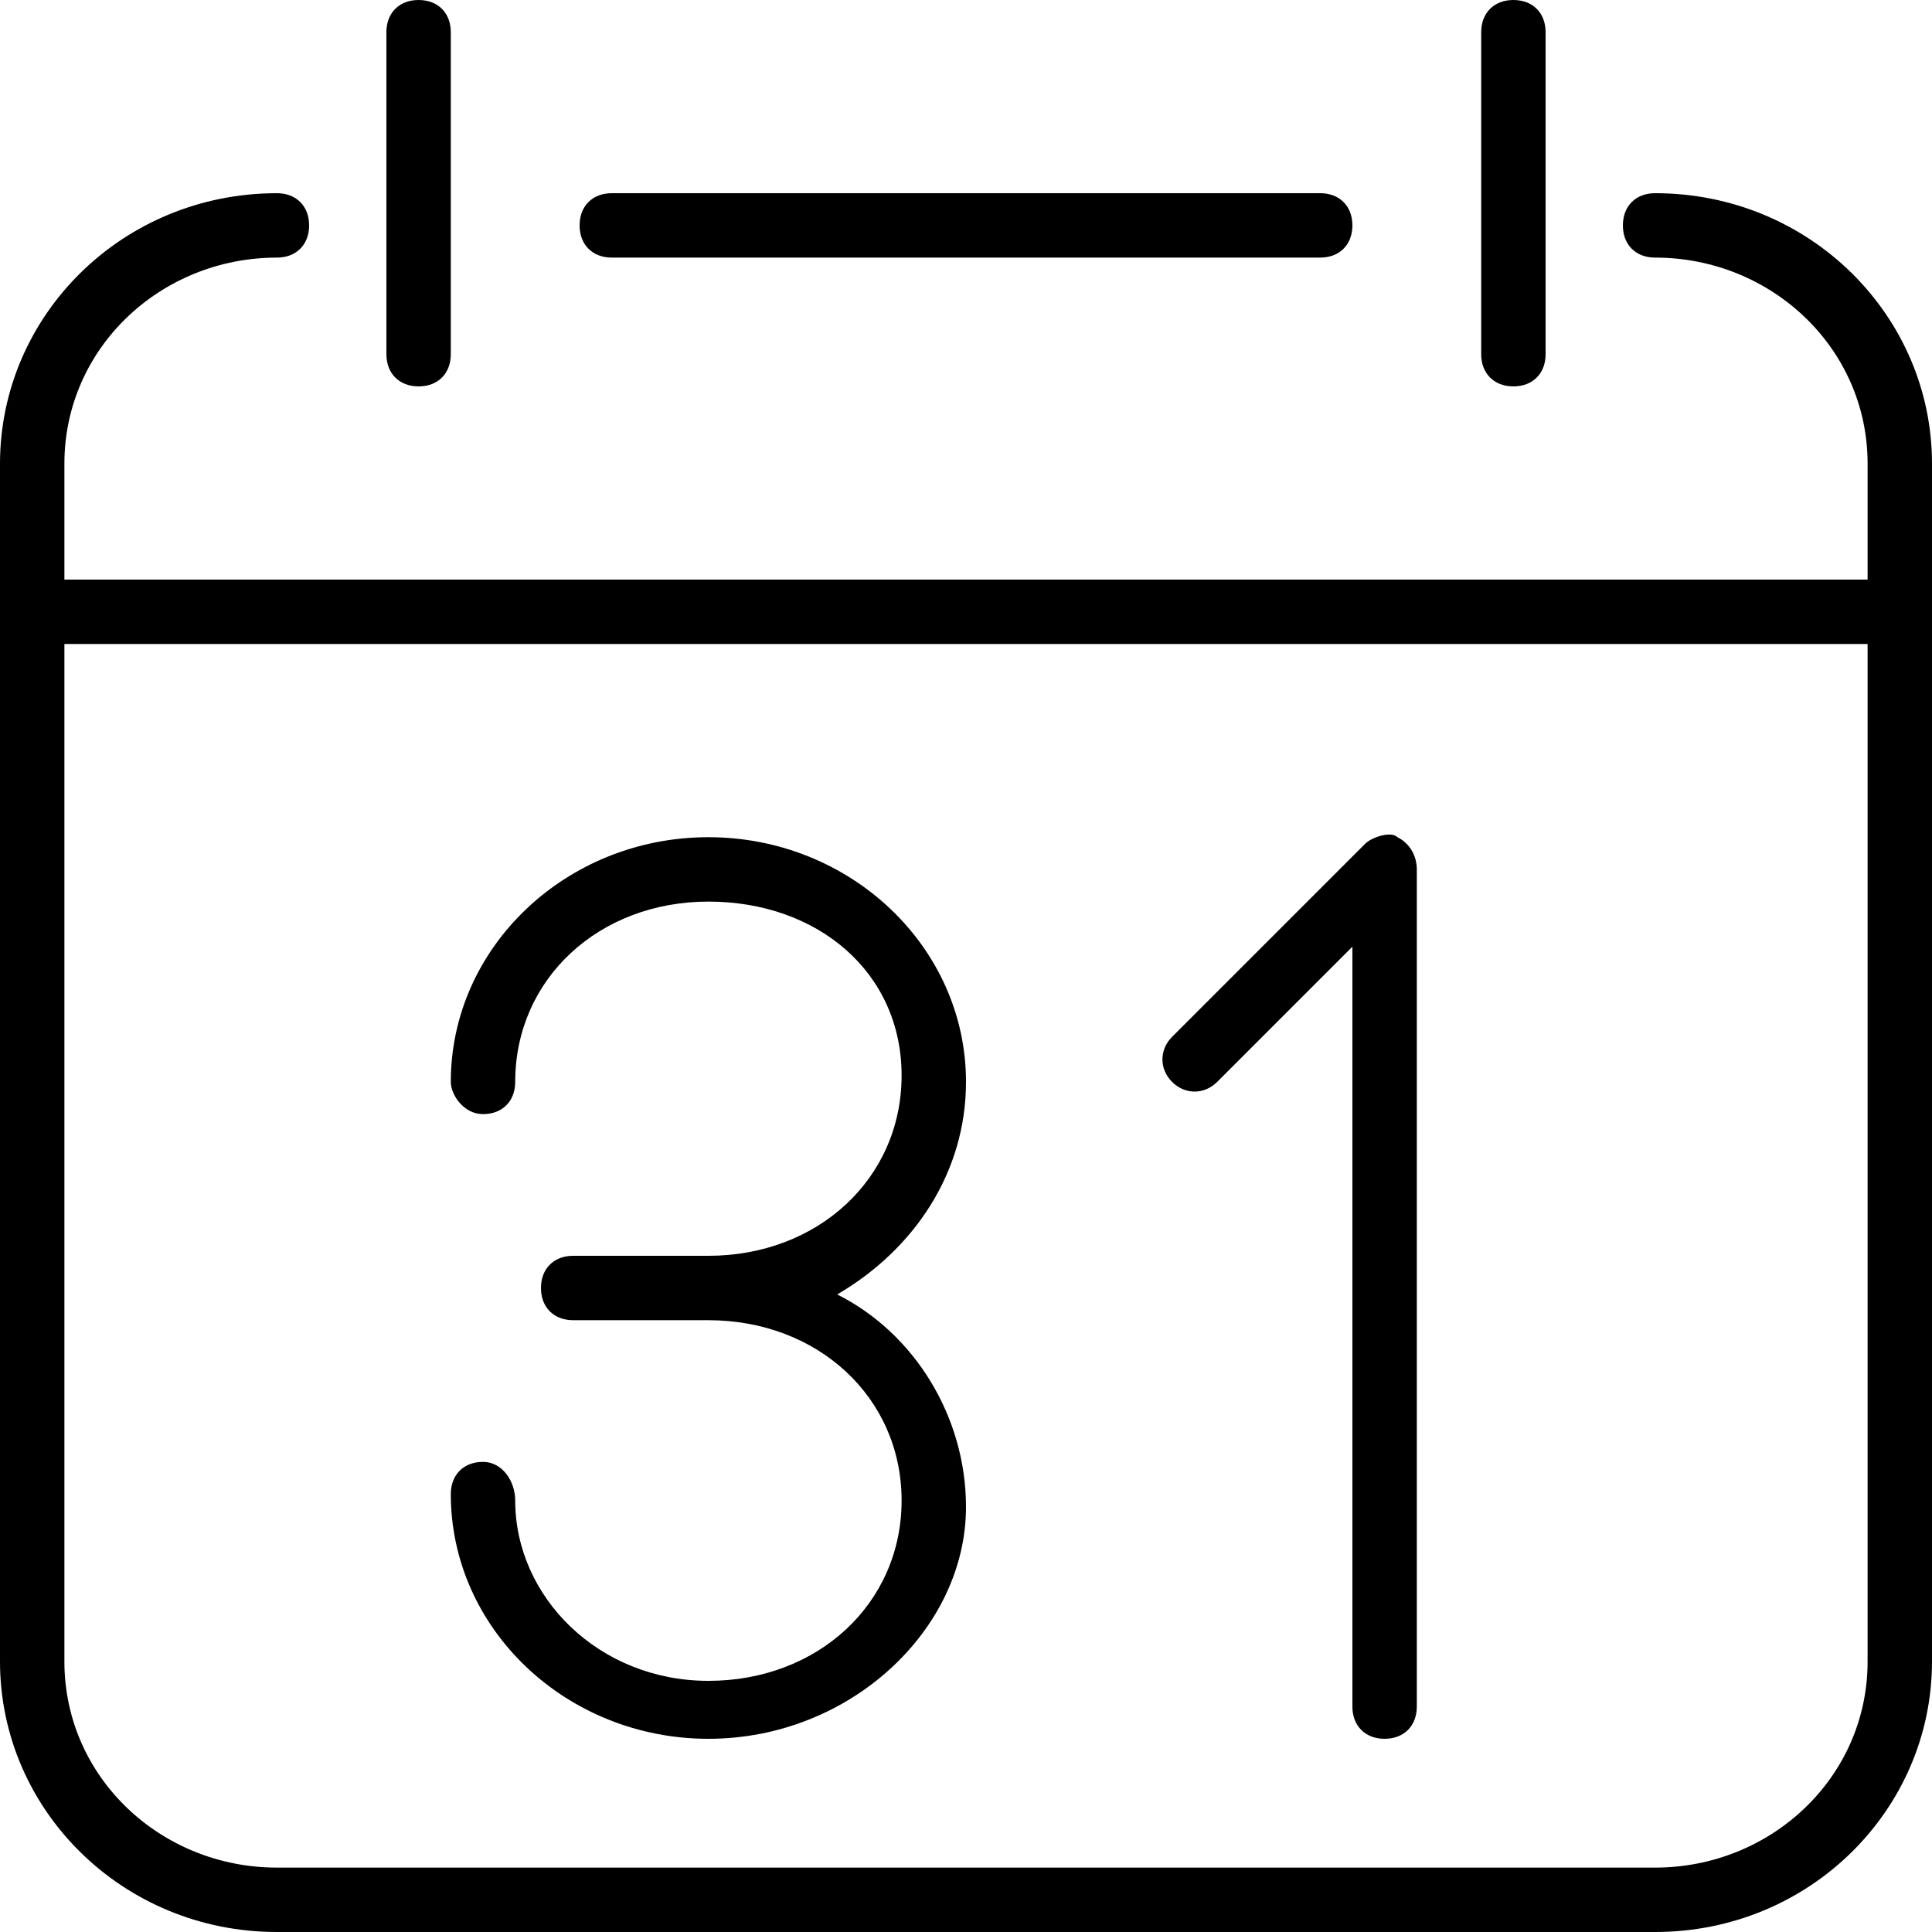<?xml version="1.0" encoding="UTF-8"?> <svg xmlns="http://www.w3.org/2000/svg" viewBox="0 0 210 210"><path d="M77 189c-15.4 0-28-11.9-28-26.6 0-2.101 1.4-3.5 3.5-3.5s3.5 2.1 3.5 4.2c0 10.5 9.1 19.601 21 19.601s21-8.4 21-19.601c0-11.199-9.1-19.6-21-19.6H62.3c-2.1 0-3.5-1.4-3.5-3.5s1.4-3.5 3.5-3.5H77c11.9 0 21-8.4 21-19.6C98 105.7 88.9 98 77 98s-21 8.4-21 19.6c0 2.101-1.4 3.5-3.5 3.5S49 119 49 117.6C49 102.9 61.6 91 77 91s28 11.9 28 26.6c0 9.801-5.6 18.2-14 23.101 8.4 4.2 14 13.3 14 23.1C105 177.1 92.4 189 77 189zM150.5 189c-2.1 0-3.5-1.4-3.5-3.5v-82.6l-14.7 14.7c-1.399 1.4-3.5 1.4-4.899 0-1.4-1.399-1.4-3.5 0-4.899l21-21c.699-.7 2.8-1.4 3.5-.7 1.399.7 2.1 2.1 2.1 3.5v91C154 187.6 152.6 189 150.5 189z"></path><path d="M179.9 210H30.1C13.3 210 0 196.7 0 180.6V50.4C0 34.3 13.3 21 30.1 21c2.1 0 3.5 1.4 3.5 3.5S32.2 28 30.1 28C17.5 28 7 37.8 7 50.4v130.2C7 193.2 17.5 203 30.1 203h149.8c12.6 0 23.1-9.8 23.1-22.4V50.4c0-12.6-10.5-22.4-23.1-22.4-2.101 0-3.5-1.4-3.5-3.5s1.399-3.5 3.5-3.5c16.8 0 30.1 13.3 30.1 29.4v130.2c0 16.1-13.3 29.4-30.1 29.4z"></path><path d="M143.5 28h-77c-2.1 0-3.5-1.4-3.5-3.5s1.4-3.5 3.5-3.5h77c2.1 0 3.5 1.4 3.5 3.5s-1.4 3.5-3.5 3.5zM45.5 42c-2.1 0-3.5-1.4-3.5-3.5v-35C42 1.4 43.4 0 45.5 0S49 1.4 49 3.5v35c0 2.1-1.4 3.5-3.5 3.5zM164.5 42c-2.1 0-3.5-1.4-3.5-3.5v-35c0-2.1 1.4-3.5 3.5-3.5s3.5 1.4 3.5 3.5v35c0 2.1-1.4 3.5-3.5 3.5zM206.5 70H3.5C1.4 70 0 68.6 0 66.5S1.4 63 3.5 63h203c2.1 0 3.5 1.4 3.5 3.5s-1.4 3.5-3.5 3.5z"></path></svg> 